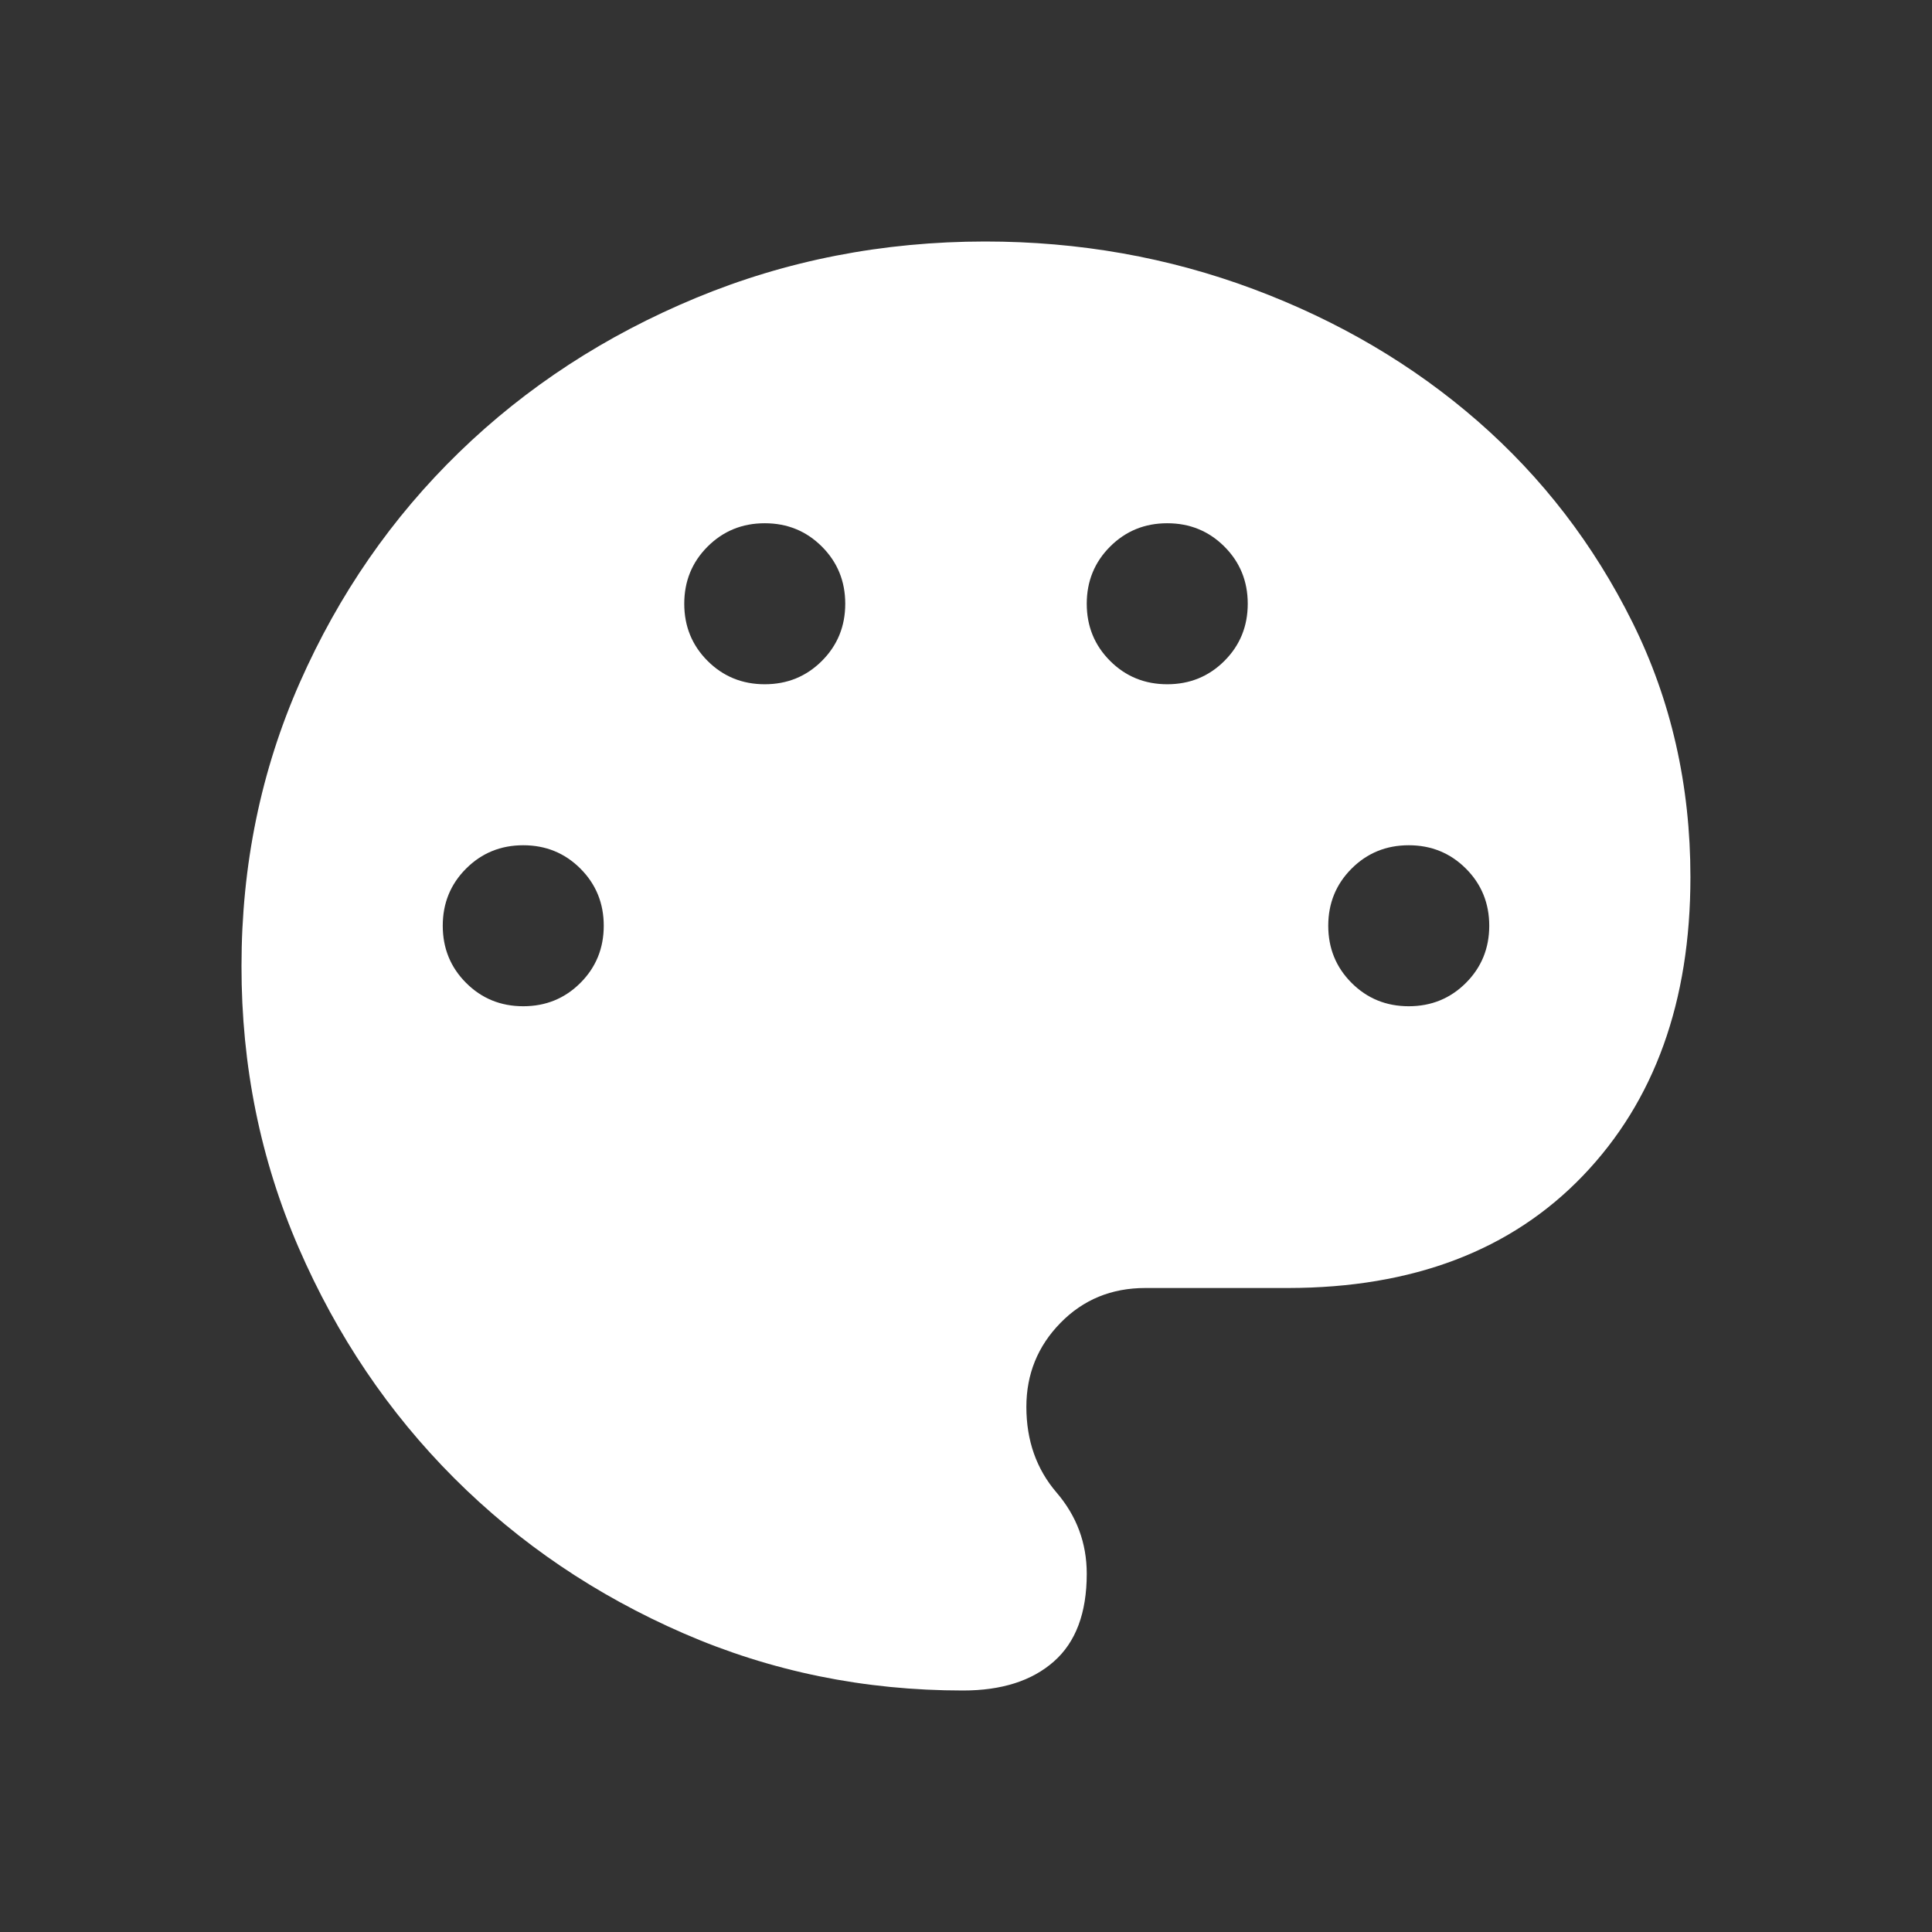 <svg width="130" height="130" viewBox="0 0 130 130" fill="none" xmlns="http://www.w3.org/2000/svg">
<rect x="0" y="0" width="130" height="130" fill="#333333" stroke="none"/>
<path d="M64.794 113.75C58.153 113.75 51.886 112.468 45.993 109.904C40.096 107.337 34.948 103.852 30.55 99.45C26.152 95.048 22.667 89.884 20.096 83.958C17.525 78.032 16.243 71.713 16.25 65C16.25 58.2 17.561 51.836 20.183 45.906C22.804 39.977 26.377 34.816 30.902 30.425C35.427 26.034 40.735 22.575 46.827 20.047C52.919 17.519 59.406 16.254 66.289 16.25C72.609 16.25 78.625 17.317 84.338 19.451C90.054 21.589 95.084 24.55 99.428 28.335C103.773 32.126 107.245 36.64 109.845 41.876C112.445 47.112 113.745 52.827 113.745 59.02C113.745 67.391 111.332 74.089 106.508 79.116C101.684 84.142 95.07 86.659 86.667 86.667H77.063C74.792 86.667 72.89 87.448 71.359 89.012C69.828 90.576 69.062 92.461 69.062 94.667C69.062 96.931 69.74 98.852 71.094 100.43C72.448 102.008 73.125 103.83 73.125 105.896C73.125 108.532 72.387 110.5 70.91 111.8C69.436 113.1 67.401 113.75 64.794 113.75ZM35.208 67.708C36.725 67.708 38.007 67.185 39.054 66.138C40.101 65.09 40.625 63.808 40.625 62.292C40.625 60.775 40.101 59.493 39.054 58.446C38.007 57.399 36.725 56.875 35.208 56.875C33.692 56.875 32.41 57.399 31.363 58.446C30.315 59.493 29.792 60.775 29.792 62.292C29.792 63.808 30.315 65.09 31.363 66.138C32.41 67.185 33.692 67.708 35.208 67.708ZM51.458 46.042C52.975 46.042 54.257 45.518 55.304 44.471C56.351 43.424 56.875 42.142 56.875 40.625C56.875 39.108 56.351 37.826 55.304 36.779C54.257 35.732 52.975 35.208 51.458 35.208C49.942 35.208 48.66 35.732 47.612 36.779C46.565 37.826 46.042 39.108 46.042 40.625C46.042 42.142 46.565 43.424 47.612 44.471C48.66 45.518 49.942 46.042 51.458 46.042ZM78.542 46.042C80.058 46.042 81.34 45.518 82.388 44.471C83.435 43.424 83.958 42.142 83.958 40.625C83.958 39.108 83.435 37.826 82.388 36.779C81.34 35.732 80.058 35.208 78.542 35.208C77.025 35.208 75.743 35.732 74.696 36.779C73.649 37.826 73.125 39.108 73.125 40.625C73.125 42.142 73.649 43.424 74.696 44.471C75.743 45.518 77.025 46.042 78.542 46.042ZM94.792 67.708C96.308 67.708 97.59 67.185 98.638 66.138C99.685 65.09 100.208 63.808 100.208 62.292C100.208 60.775 99.685 59.493 98.638 58.446C97.59 57.399 96.308 56.875 94.792 56.875C93.275 56.875 91.993 57.399 90.946 58.446C89.899 59.493 89.375 60.775 89.375 62.292C89.375 63.808 89.899 65.09 90.946 66.138C91.993 67.185 93.275 67.708 94.792 67.708Z" fill="white"/>
</svg>
